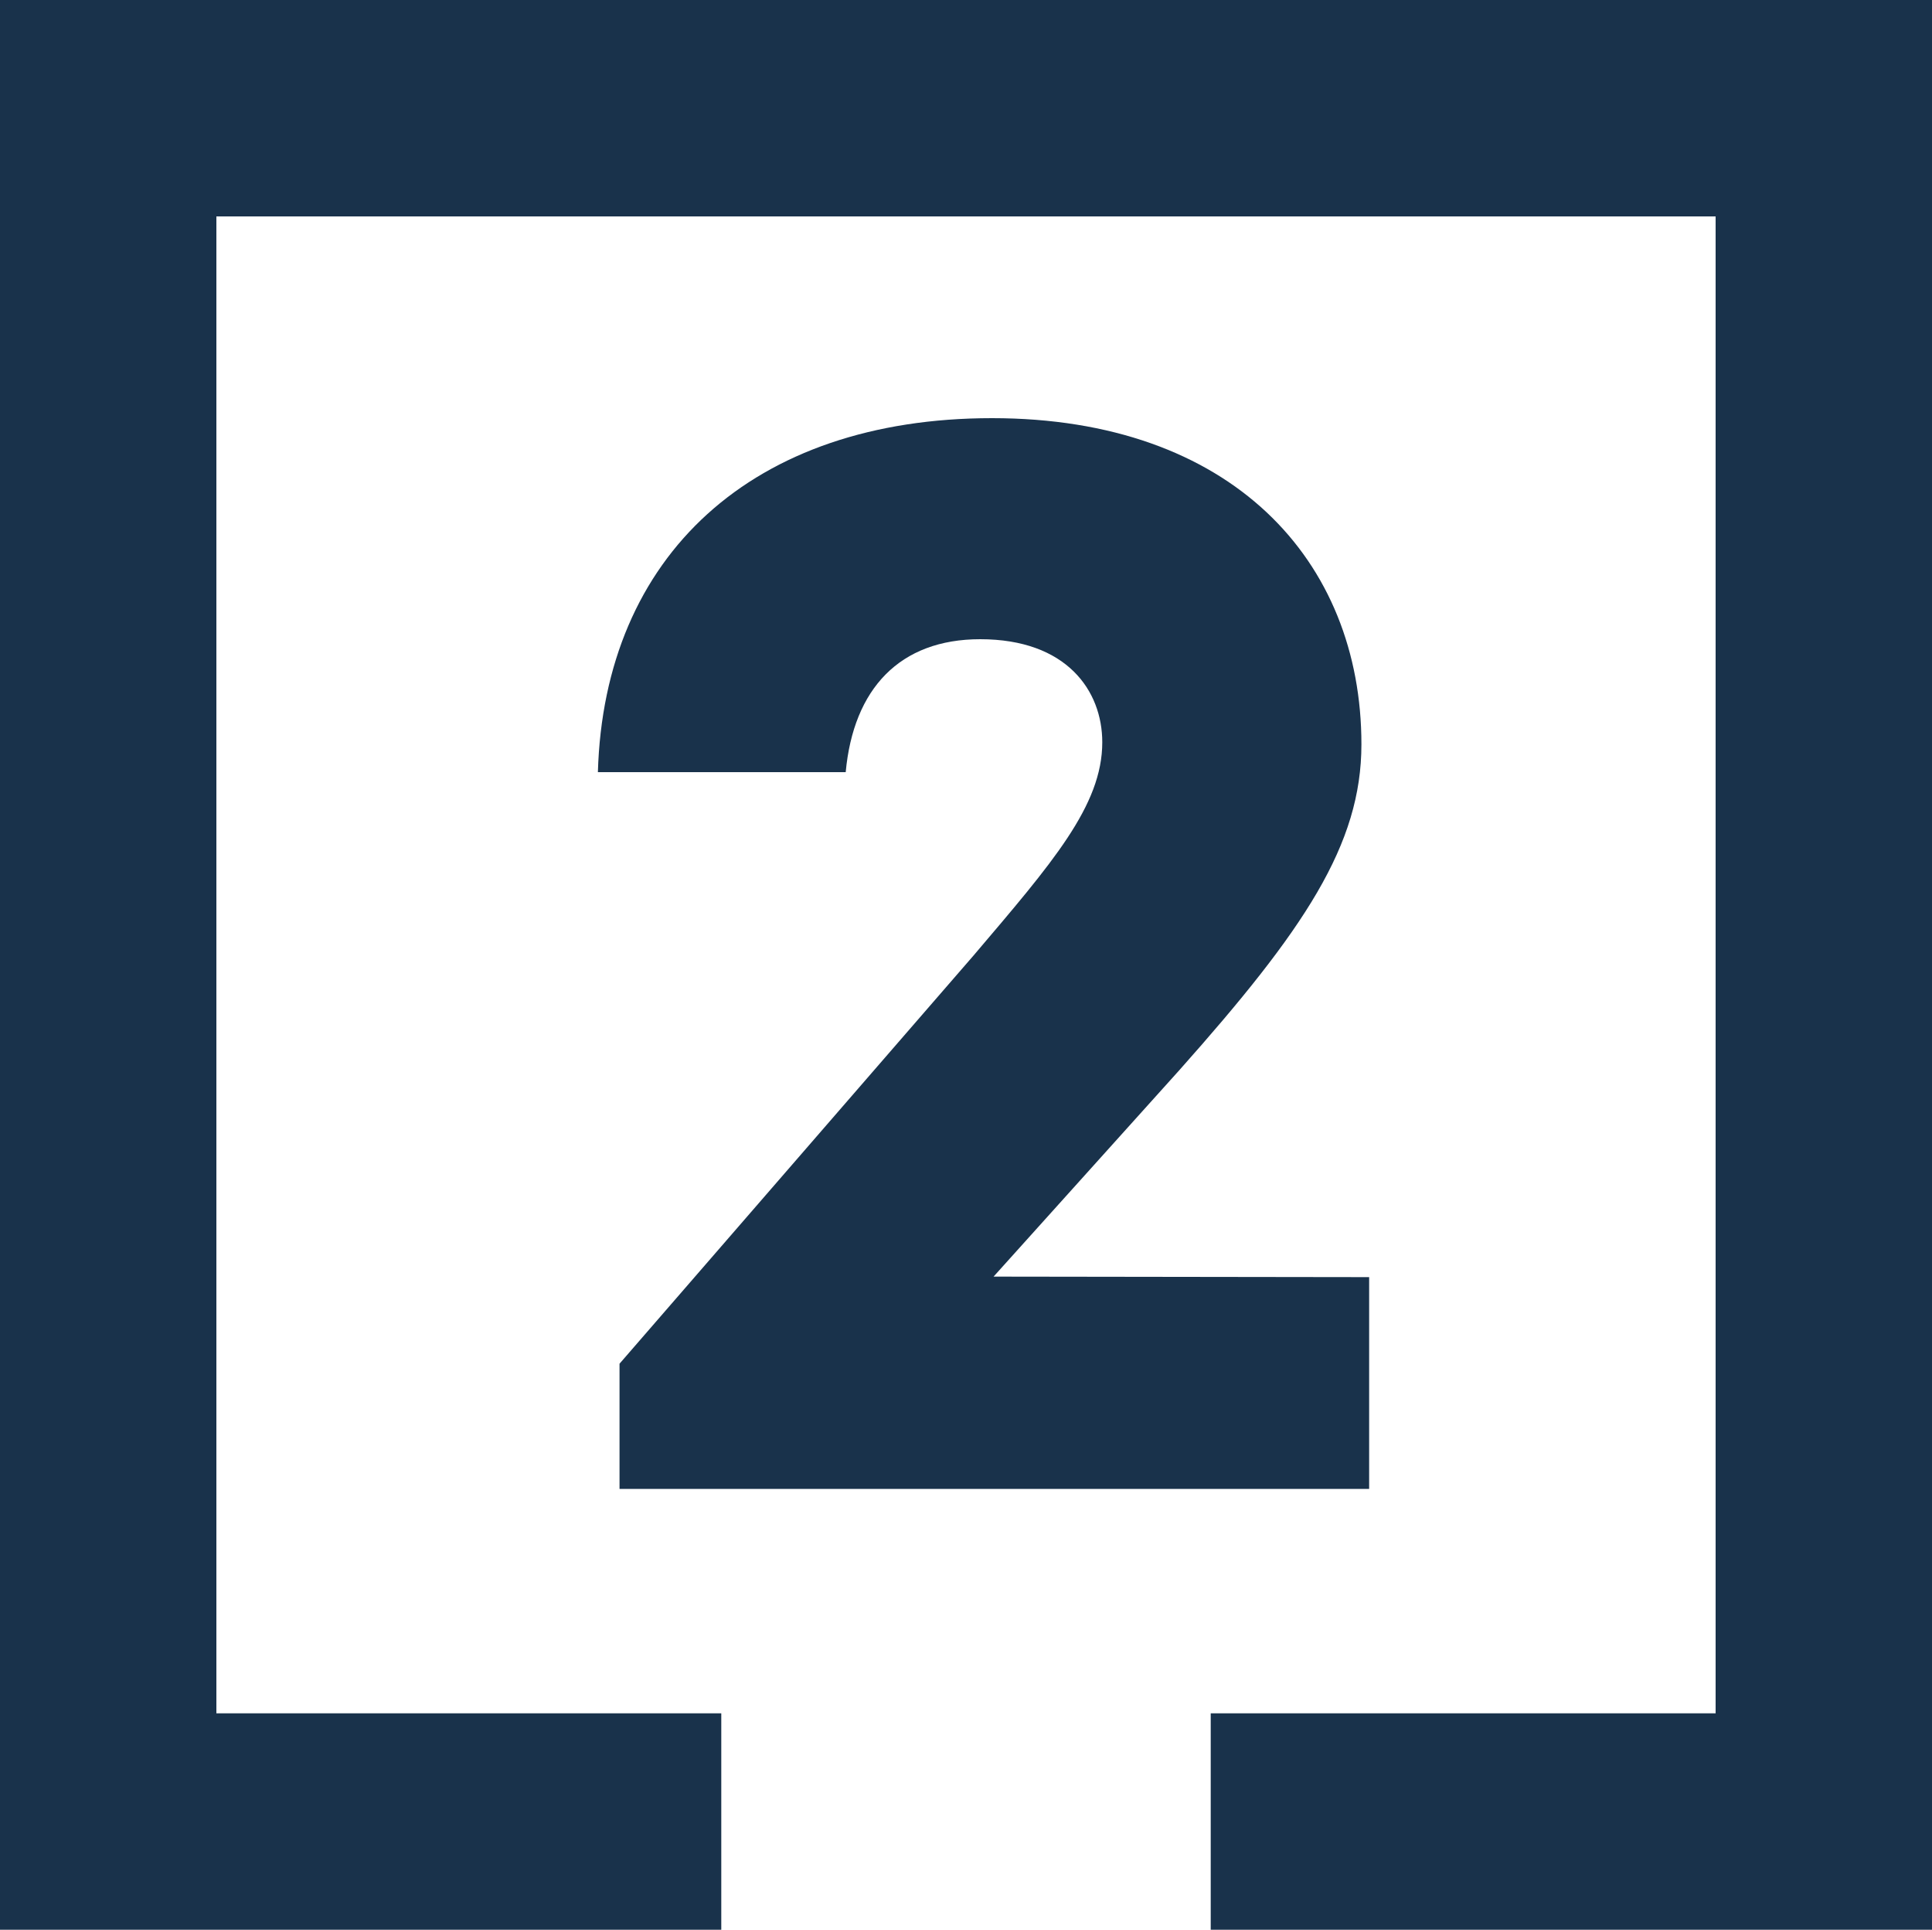<svg id="Layer_1" data-name="Layer 1" xmlns="http://www.w3.org/2000/svg" viewBox="0 0 75 74.9"><defs><style>.cls-1{fill:#19324b;}.cls-2{isolation:isolate;}</style></defs><g id="Layer_2" data-name="Layer 2"><g id="Layer_1-2" data-name="Layer 1-2"><polygon class="cls-1" points="0 0 0 74.9 28 74.9 28 66.5 8.4 66.5 8.4 8.4 66.6 8.4 66.6 66.5 47 66.5 47 74.9 75 74.9 75 0 0 0"/></g></g><g class="cls-2"><path class="cls-1" d="M53.15,49.57v8.22H24.05V52.93L37.79,37.09c3.06-3.6,5-5.82,5-8.28,0-2-1.38-4-4.74-4-3.12,0-4.92,1.92-5.22,5.16H23.21c.24-8.4,6-13.74,15.3-13.74s14.34,5.52,14.34,12.66c0,3.9-2.22,7.2-7.08,12.66l-7.2,8Z"/></g></svg>
